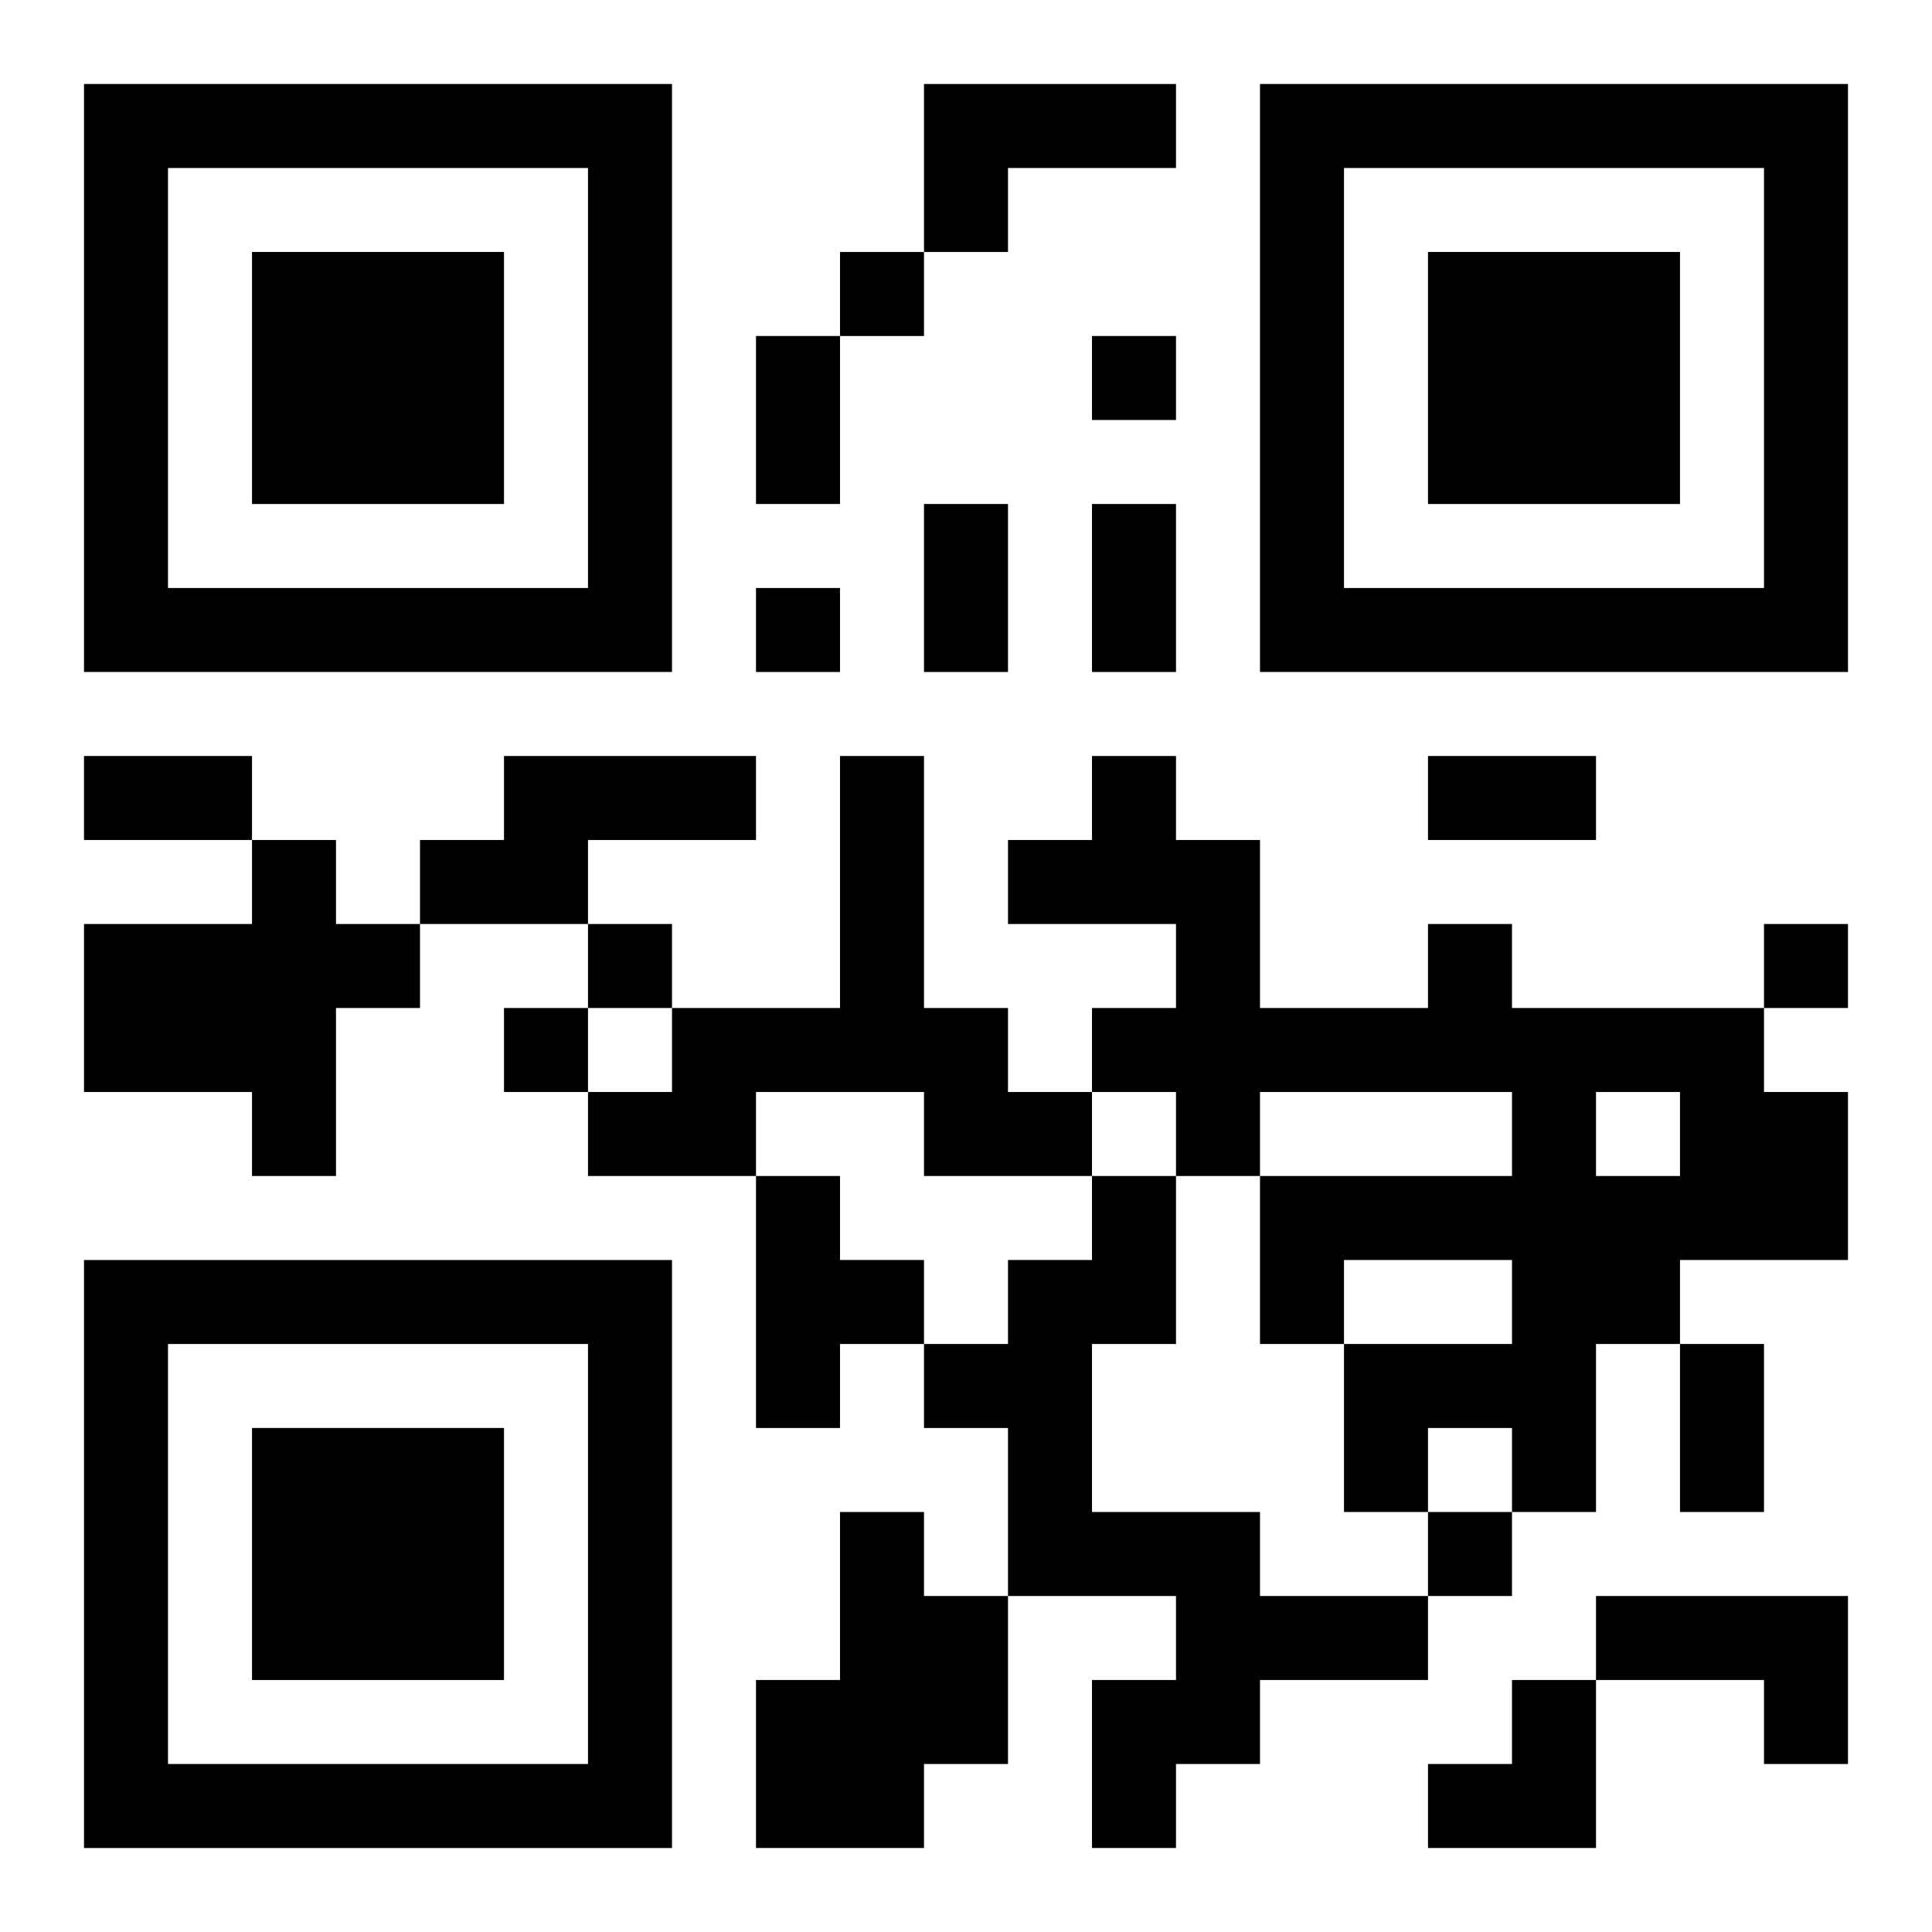 <?xml version="1.0" encoding="UTF-8"?>
<svg width="250" height="250" baseProfile="full" version="1.1" viewBox="-1 -1 23 23" xmlns="http://www.w3.org/2000/svg" xmlns:xlink="http://www.w3.org/1999/xlink"><symbol id="a"><path d="m0 7v7h7v-7h-7zm1 1h5v5h-5v-5zm1 1v3h3v-3h-3z"/></symbol><use y="-7" xlink:href="#a"/><use y="7" xlink:href="#a"/><use x="14" y="-7" xlink:href="#a"/><path d="m10 0h3v1h-2v1h-1v-2m-5 8h3v1h-2v1h-2v-1h1v-1m4 0h1v3h1v1h1v1h-2v-1h-2v1h-2v-1h1v-1h2v-3m-7 1h1v1h1v1h-1v2h-1v-1h-2v-2h2v-1m14 1h1v1h3v1h1v2h-2v1h-1v2h-1v-1h-1v1h-1v-2h2v-1h-2v1h-1v-2h3v-1h-3v1h-1v-1h-1v-1h1v-1h-2v-1h1v-1h1v1h1v2h2v-1m2 2v1h1v-1h-1m-10 1h1v1h1v1h-1v1h-1v-3m4 0h1v2h-1v2h2v1h2v1h-2v1h-1v1h-1v-2h1v-1h-2v-2h-1v-1h1v-1h1v-1m-3 4h1v1h1v2h-1v1h-2v-2h1v-2m9 1h3v2h-1v-1h-2v-1m-9-16v1h1v-1h-1m3 1v1h1v-1h-1m-4 3v1h1v-1h-1m-2 4v1h1v-1h-1m14 0v1h1v-1h-1m-15 1v1h1v-1h-1m11 6v1h1v-1h-1m-8-14h1v2h-1v-2m2 2h1v2h-1v-2m2 0h1v2h-1v-2m-12 3h2v1h-2v-1m16 0h2v1h-2v-1m3 7h1v2h-1v-2m-3 4m1 0h1v2h-2v-1h1z"/></svg>
